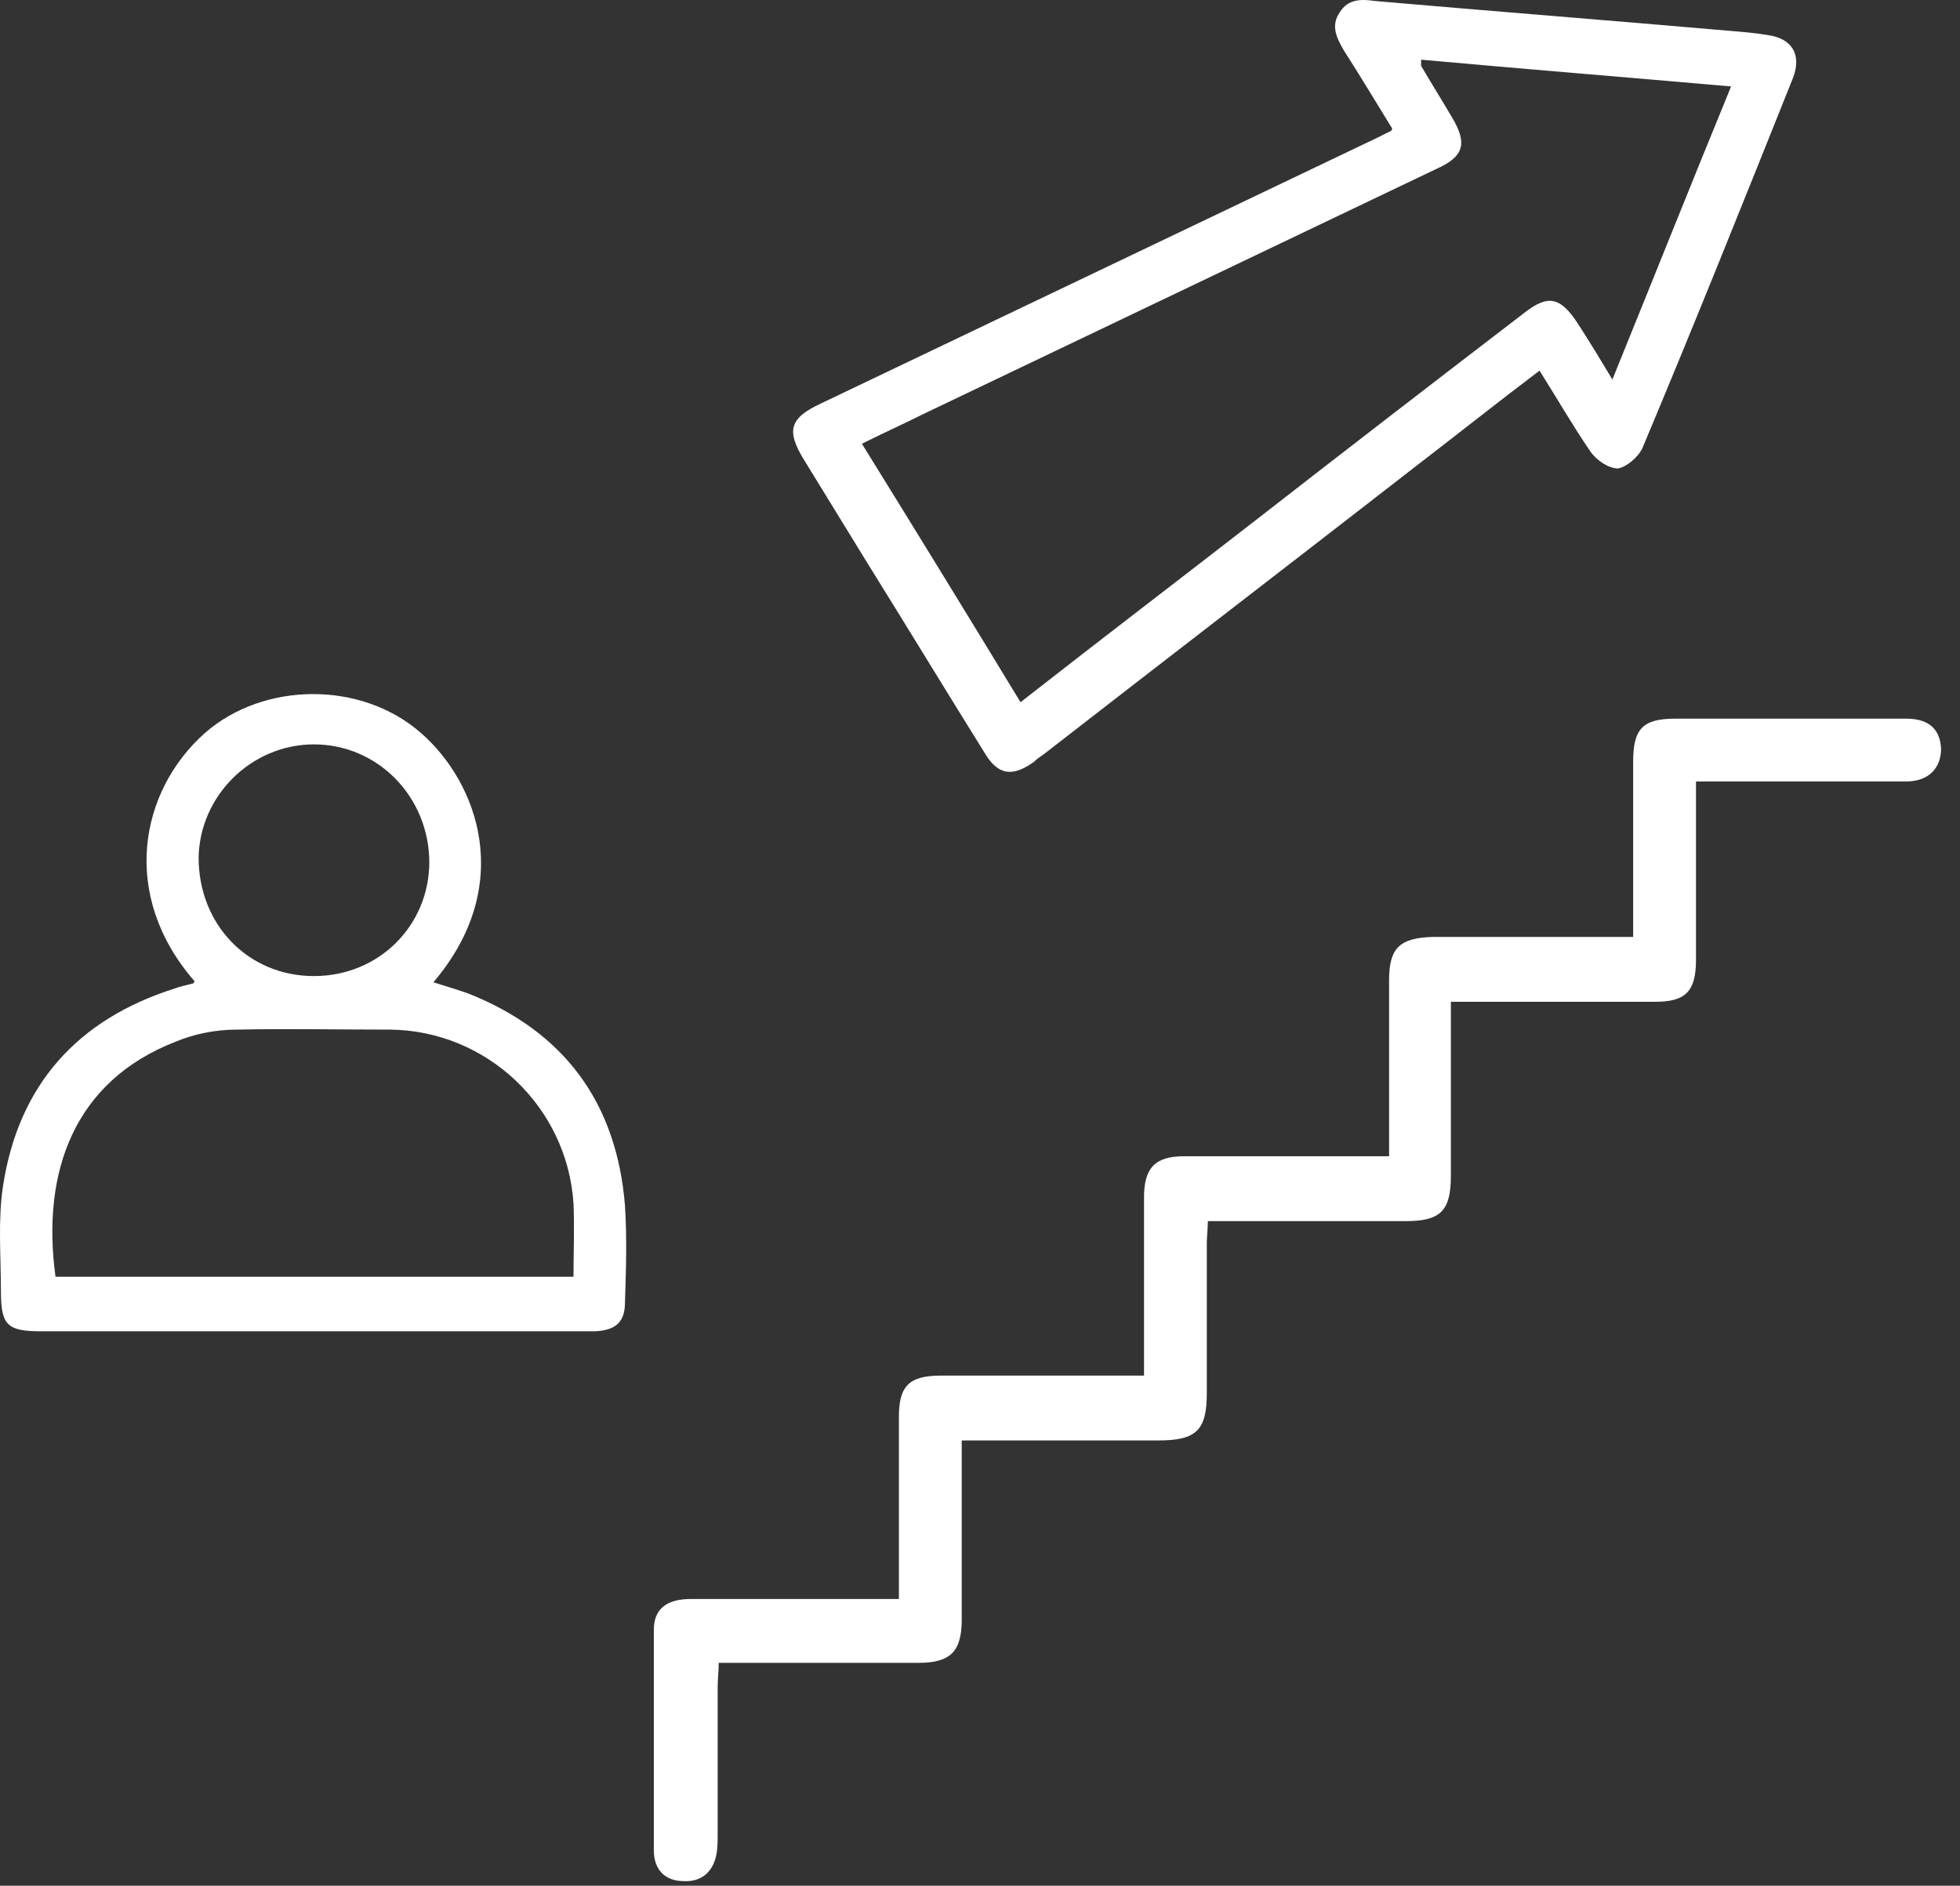 <?xml version="1.0" encoding="UTF-8"?> <svg xmlns="http://www.w3.org/2000/svg" width="53" height="51" viewBox="0 0 53 51" fill="none"><rect x="0" y="0" width="53" height="51" fill="#333333" stroke="none"/><path d="M37.648 3.48C37.203 2.756 36.785 2.06 36.339 1.364C36.144 1.029 35.977 0.695 36.228 0.333C36.451 -0.029 36.813 -0.029 37.175 0.027C40.377 0.305 43.58 0.556 46.782 0.835C47.116 0.862 47.45 0.89 47.784 0.946C48.453 1.029 48.731 1.475 48.481 2.115C47.144 5.457 45.807 8.799 44.415 12.113C44.304 12.363 43.969 12.642 43.747 12.669C43.496 12.669 43.162 12.447 42.995 12.196C42.521 11.5 42.104 10.776 41.63 10.024C40.489 10.887 39.403 11.751 38.316 12.586C34.947 15.204 31.578 17.793 28.208 20.411C28.125 20.466 28.041 20.522 27.957 20.606C27.373 21.023 26.983 20.968 26.621 20.355C25.563 18.657 24.532 16.958 23.474 15.259C22.889 14.312 22.332 13.393 21.748 12.447C21.246 11.639 21.358 11.305 22.193 10.915C27.206 8.52 32.218 6.125 37.23 3.731C37.342 3.675 37.453 3.619 37.62 3.536L37.648 3.48ZM43.607 10.247C44.693 7.573 45.724 4.984 46.81 2.338C43.969 2.088 41.185 1.865 38.428 1.614C38.428 1.726 38.428 1.753 38.428 1.781C38.706 2.255 38.985 2.7 39.263 3.174C39.681 3.87 39.597 4.232 38.846 4.566C34.251 6.766 29.628 8.966 25.034 11.166C24.477 11.444 23.92 11.695 23.307 12.001C24.755 14.34 26.175 16.651 27.596 18.991C29.767 17.292 31.884 15.677 34 14.034C36.395 12.168 38.818 10.302 41.213 8.465C41.853 7.963 42.187 8.019 42.661 8.743C42.967 9.216 43.273 9.718 43.607 10.275V10.247Z" fill="white"></path><path d="M5.26 26.537C3.227 24.198 3.784 21.385 5.539 19.826C7.126 18.434 9.771 18.406 11.386 19.826C12.918 21.163 13.948 23.947 11.72 26.565C12.055 26.676 12.361 26.76 12.667 26.871C15.257 27.901 16.677 29.823 16.9 32.608C16.956 33.471 16.928 34.362 16.9 35.225C16.9 35.754 16.649 35.977 16.093 36.005C15.396 36.005 14.7 36.005 14.004 36.005C9.716 36.005 5.427 36.005 1.111 36.005C0.192 36.005 0.025 35.838 0.025 34.919C0.025 33.972 -0.059 32.998 0.081 32.079C0.498 29.35 2.086 27.567 4.731 26.732C4.87 26.676 5.037 26.648 5.232 26.593L5.26 26.537ZM15.508 34.529C15.508 33.861 15.536 33.192 15.508 32.552C15.341 29.934 13.169 27.874 10.551 27.846C9.159 27.846 7.794 27.818 6.402 27.846C5.845 27.846 5.26 27.957 4.731 28.18C2.03 29.238 1.111 31.661 1.501 34.529H15.48H15.508ZM11.609 23.335C11.609 21.552 10.217 20.132 8.49 20.132C6.792 20.132 5.399 21.525 5.371 23.195C5.371 25.006 6.708 26.398 8.49 26.398C10.245 26.398 11.609 25.033 11.609 23.307V23.335Z" fill="white"></path><path d="M39.233 27.122C39.233 28.765 39.233 30.297 39.233 31.8C39.233 32.747 38.955 33.026 38.008 33.026C36.254 33.026 34.471 33.026 32.661 33.026C32.661 33.248 32.633 33.443 32.633 33.61C32.633 34.975 32.633 36.312 32.633 37.676C32.633 38.678 32.355 38.957 31.325 38.957C29.793 38.957 28.262 38.957 26.73 38.957C26.507 38.957 26.312 38.957 26.006 38.957C26.006 39.347 26.006 39.709 26.006 40.043C26.006 41.296 26.006 42.549 26.006 43.802C26.006 44.666 25.7 44.972 24.836 44.972C23.277 44.972 21.69 44.972 20.13 44.972C19.907 44.972 19.712 44.972 19.434 44.972C19.434 45.222 19.406 45.417 19.406 45.64C19.406 46.949 19.406 48.286 19.406 49.594C19.406 49.761 19.406 49.956 19.378 50.123C19.295 50.625 18.961 50.903 18.487 50.875C17.986 50.875 17.68 50.569 17.68 50.04C17.68 48.063 17.68 46.058 17.68 44.081C17.68 43.524 18.014 43.245 18.682 43.245C20.325 43.245 21.94 43.245 23.583 43.245C23.806 43.245 24.001 43.245 24.307 43.245C24.307 42.883 24.307 42.549 24.307 42.215C24.307 40.906 24.307 39.625 24.307 38.316C24.307 37.481 24.586 37.203 25.449 37.203C27.036 37.203 28.623 37.203 30.239 37.203C30.461 37.203 30.656 37.203 30.935 37.203C30.935 36.061 30.935 34.975 30.935 33.917C30.935 33.415 30.935 32.886 30.935 32.385C30.935 31.578 31.241 31.271 32.021 31.271C33.636 31.271 35.251 31.271 36.866 31.271C37.061 31.271 37.256 31.271 37.562 31.271C37.562 31.021 37.562 30.826 37.562 30.631C37.562 29.266 37.562 27.874 37.562 26.509C37.562 25.646 37.841 25.368 38.732 25.34C40.291 25.34 41.879 25.34 43.438 25.34C43.661 25.34 43.856 25.34 44.162 25.34C44.162 24.978 44.162 24.644 44.162 24.309C44.162 23.084 44.162 21.831 44.162 20.606C44.162 19.715 44.413 19.436 45.304 19.436C47.392 19.436 49.481 19.436 51.541 19.436C52.154 19.436 52.46 19.715 52.488 20.244C52.488 20.773 52.154 21.135 51.541 21.135C49.898 21.135 48.283 21.135 46.64 21.135C46.418 21.135 46.167 21.135 45.861 21.135C45.861 21.636 45.861 22.082 45.861 22.527C45.861 23.669 45.861 24.811 45.861 25.952C45.861 26.816 45.582 27.094 44.747 27.094C43.16 27.094 41.572 27.094 39.957 27.094C39.734 27.094 39.539 27.094 39.233 27.094V27.122Z" fill="white"></path></svg> 